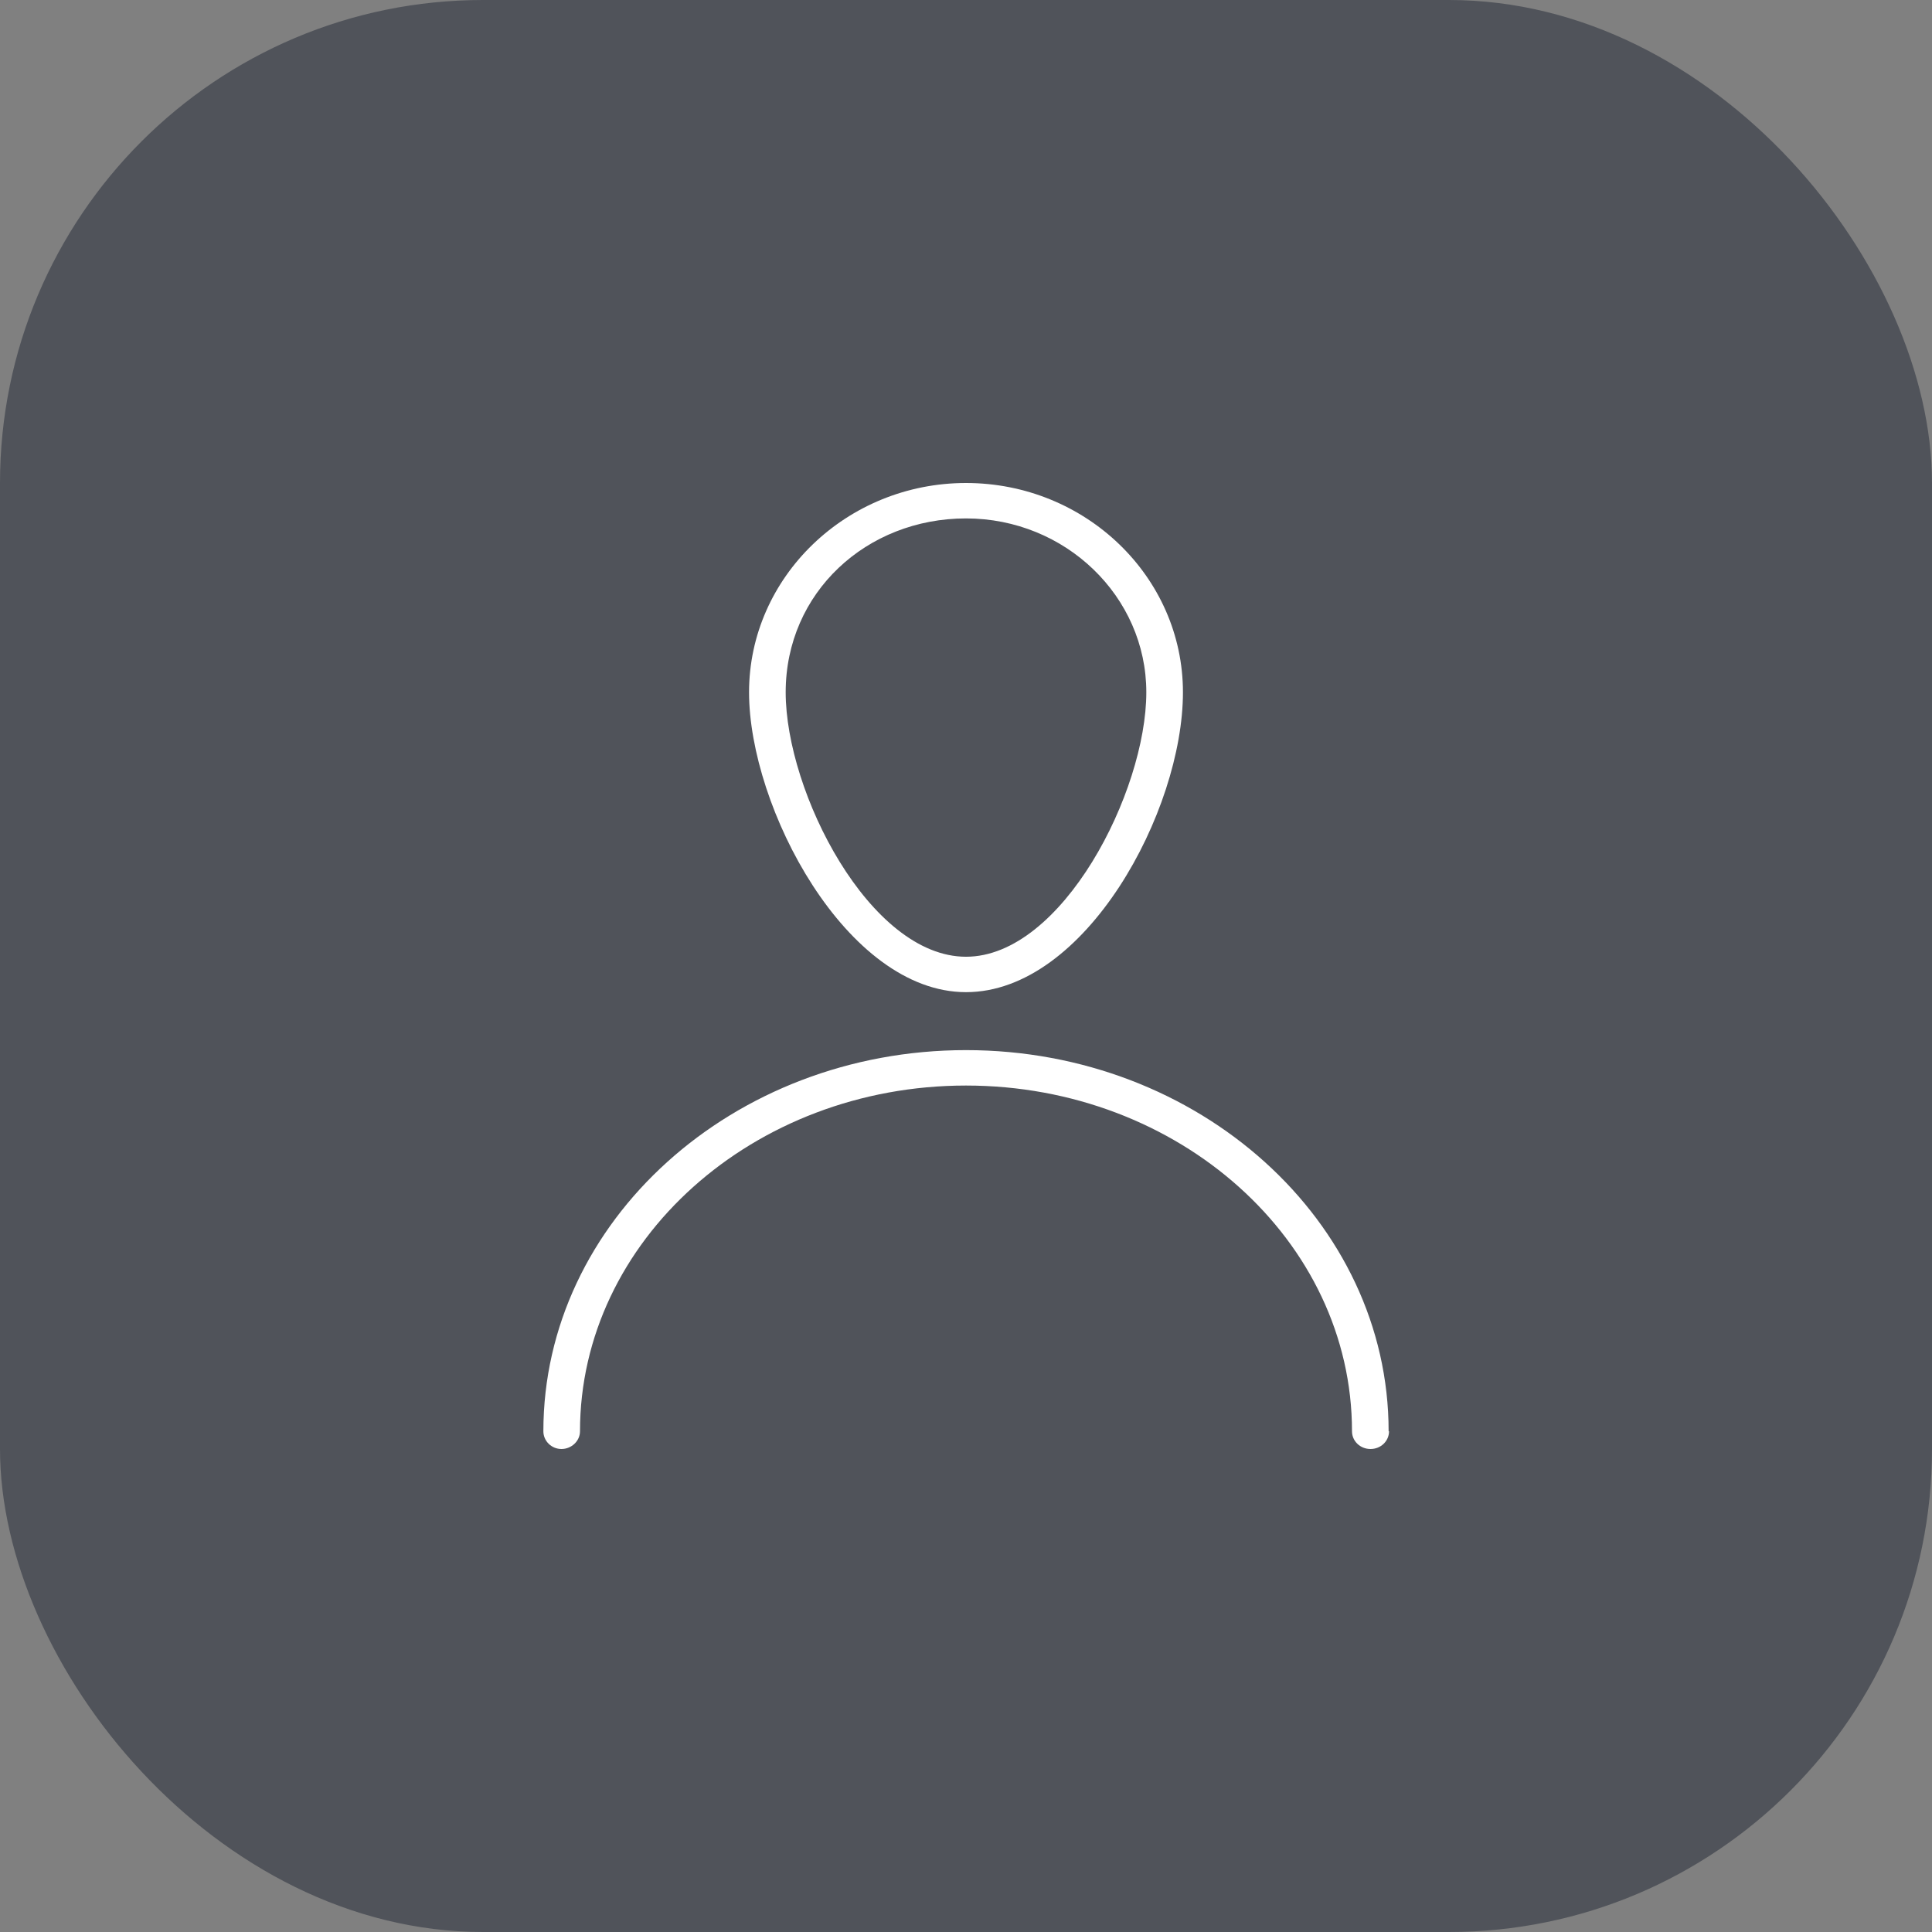 <?xml version="1.0" encoding="UTF-8"?><svg id="Ebene_1" xmlns="http://www.w3.org/2000/svg" xmlns:xlink="http://www.w3.org/1999/xlink" viewBox="0 0 48 48"><rect x="0" y="0" width="48" height="48" fill="#808080" stroke="none"/><defs><clipPath id="clippath"><rect width="48" height="48" fill="none"/></clipPath><clipPath id="clippath-1"><rect width="48" height="48" fill="none"/></clipPath></defs><g clip-path="url(#clippath)"><g clip-path="url(#clippath-1)"><rect width="48" height="48" rx="12" ry="12" fill="#50535a"/><path d="M28.48,17.2c0,2.47-2.09,6.57-4.48,6.57s-4.48-4.09-4.48-6.57,2.01-4.32,4.48-4.32,4.48,1.94,4.48,4.32m.91,0c0-2.87-2.42-5.2-5.39-5.2s-5.39,2.34-5.39,5.2,2.42,7.45,5.39,7.45,5.39-4.5,5.39-7.45m5.11,18.36c0-5.22-4.71-9.47-10.5-9.47s-10.5,4.25-10.5,9.47c0,.24,.2,.44,.45,.44s.46-.2,.46-.44c0-4.73,4.3-8.59,9.59-8.59s9.59,3.85,9.59,8.59c0,.24,.2,.44,.46,.44s.46-.2,.46-.44" fill="#fff"/></g></g></svg>